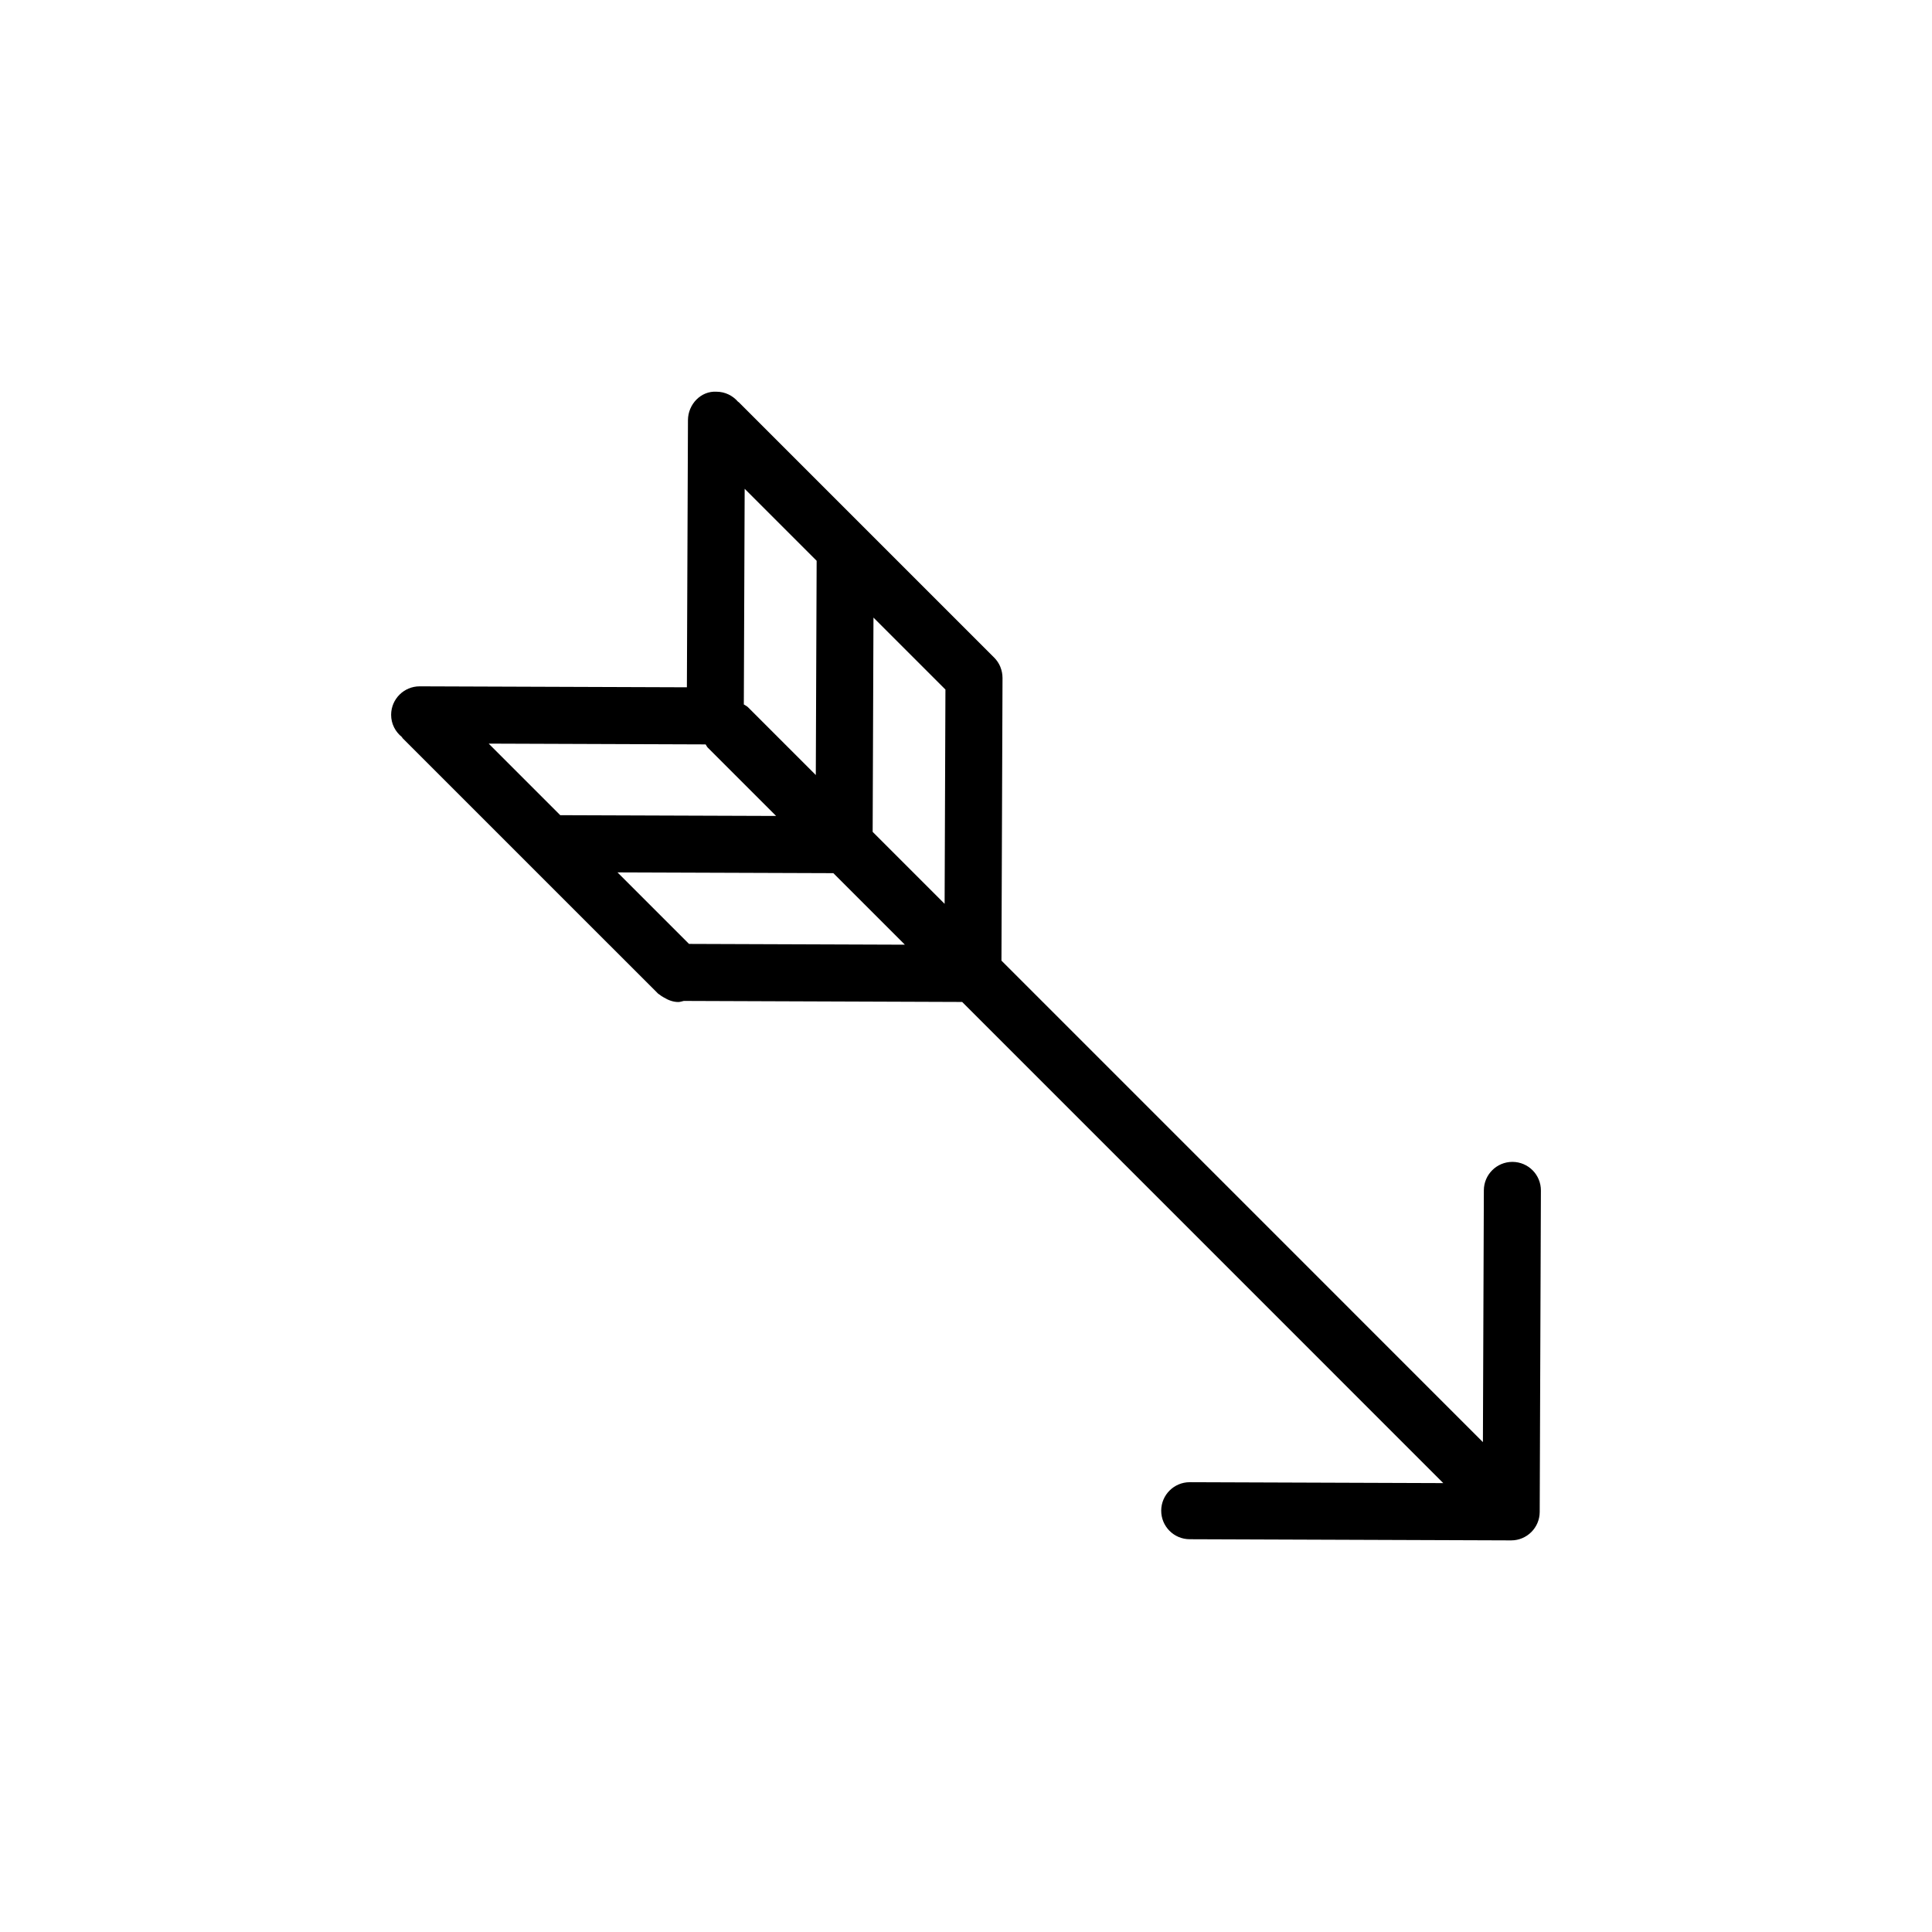 <?xml version="1.0" encoding="UTF-8"?>
<!-- The Best Svg Icon site in the world: iconSvg.co, Visit us! https://iconsvg.co -->
<svg fill="#000000" width="800px" height="800px" version="1.1" viewBox="144 144 512 512" xmlns="http://www.w3.org/2000/svg">
 <path d="m250.49 339.31c0.098 0.105 0.121 0.238 0.223 0.332l33.234 33.23c0.016 0.02 0.031 0.035 0.047 0.051l34.094 34.086c0.004 0.012 0.016 0.016 0.02 0.02l0.301 0.301c0.09 0.09 0.211 0.117 0.301 0.203 0.383 0.312 0.785 0.578 1.223 0.812 1.188 0.715 2.473 1.199 3.82 1.199 0.5 0 0.969-0.188 1.457-0.289l73.773 0.273 127.5 127.51-67.168-0.242h-0.023c-4.16 0-7.543 3.367-7.559 7.527-0.016 4.176 3.356 7.57 7.527 7.586l85.188 0.309h0.031c4.16 0 7.543-3.367 7.559-7.527l0.316-85.195c0.016-4.176-3.356-7.57-7.527-7.586h-0.031c-4.16 0-7.543 3.367-7.559 7.527l-0.25 66.738-127.59-127.6 0.281-74.93v-0.02c0-0.016-0.004-0.023-0.004-0.039-0.004-0.969-0.195-1.895-0.535-2.746-0.012-0.031-0.016-0.059-0.023-0.09-0.383-0.938-0.945-1.777-1.641-2.473l-67.688-67.688c-0.066-0.066-0.152-0.086-0.215-0.141-1.379-1.598-3.394-2.629-5.668-2.641-4.172-0.262-7.57 3.356-7.586 7.527l-0.285 70.805-70.797-0.254h-0.023c-4.16 0-7.543 3.367-7.559 7.531-0.012 2.387 1.113 4.496 2.84 5.891zm76.105 54.836-18.953-18.953 57.203 0.203 18.957 18.957zm14.75-120.61 19.074 19.074-0.223 56.781-17.973-17.973c-0.324-0.324-0.734-0.48-1.102-0.734zm33.918 90.914 0.215-56.785 19.07 19.07-0.215 56.785zm-44.266-23.176c0.203 0.266 0.301 0.586 0.543 0.828l18.133 18.133-57.203-0.203-18.965-18.965z"/>
</svg>